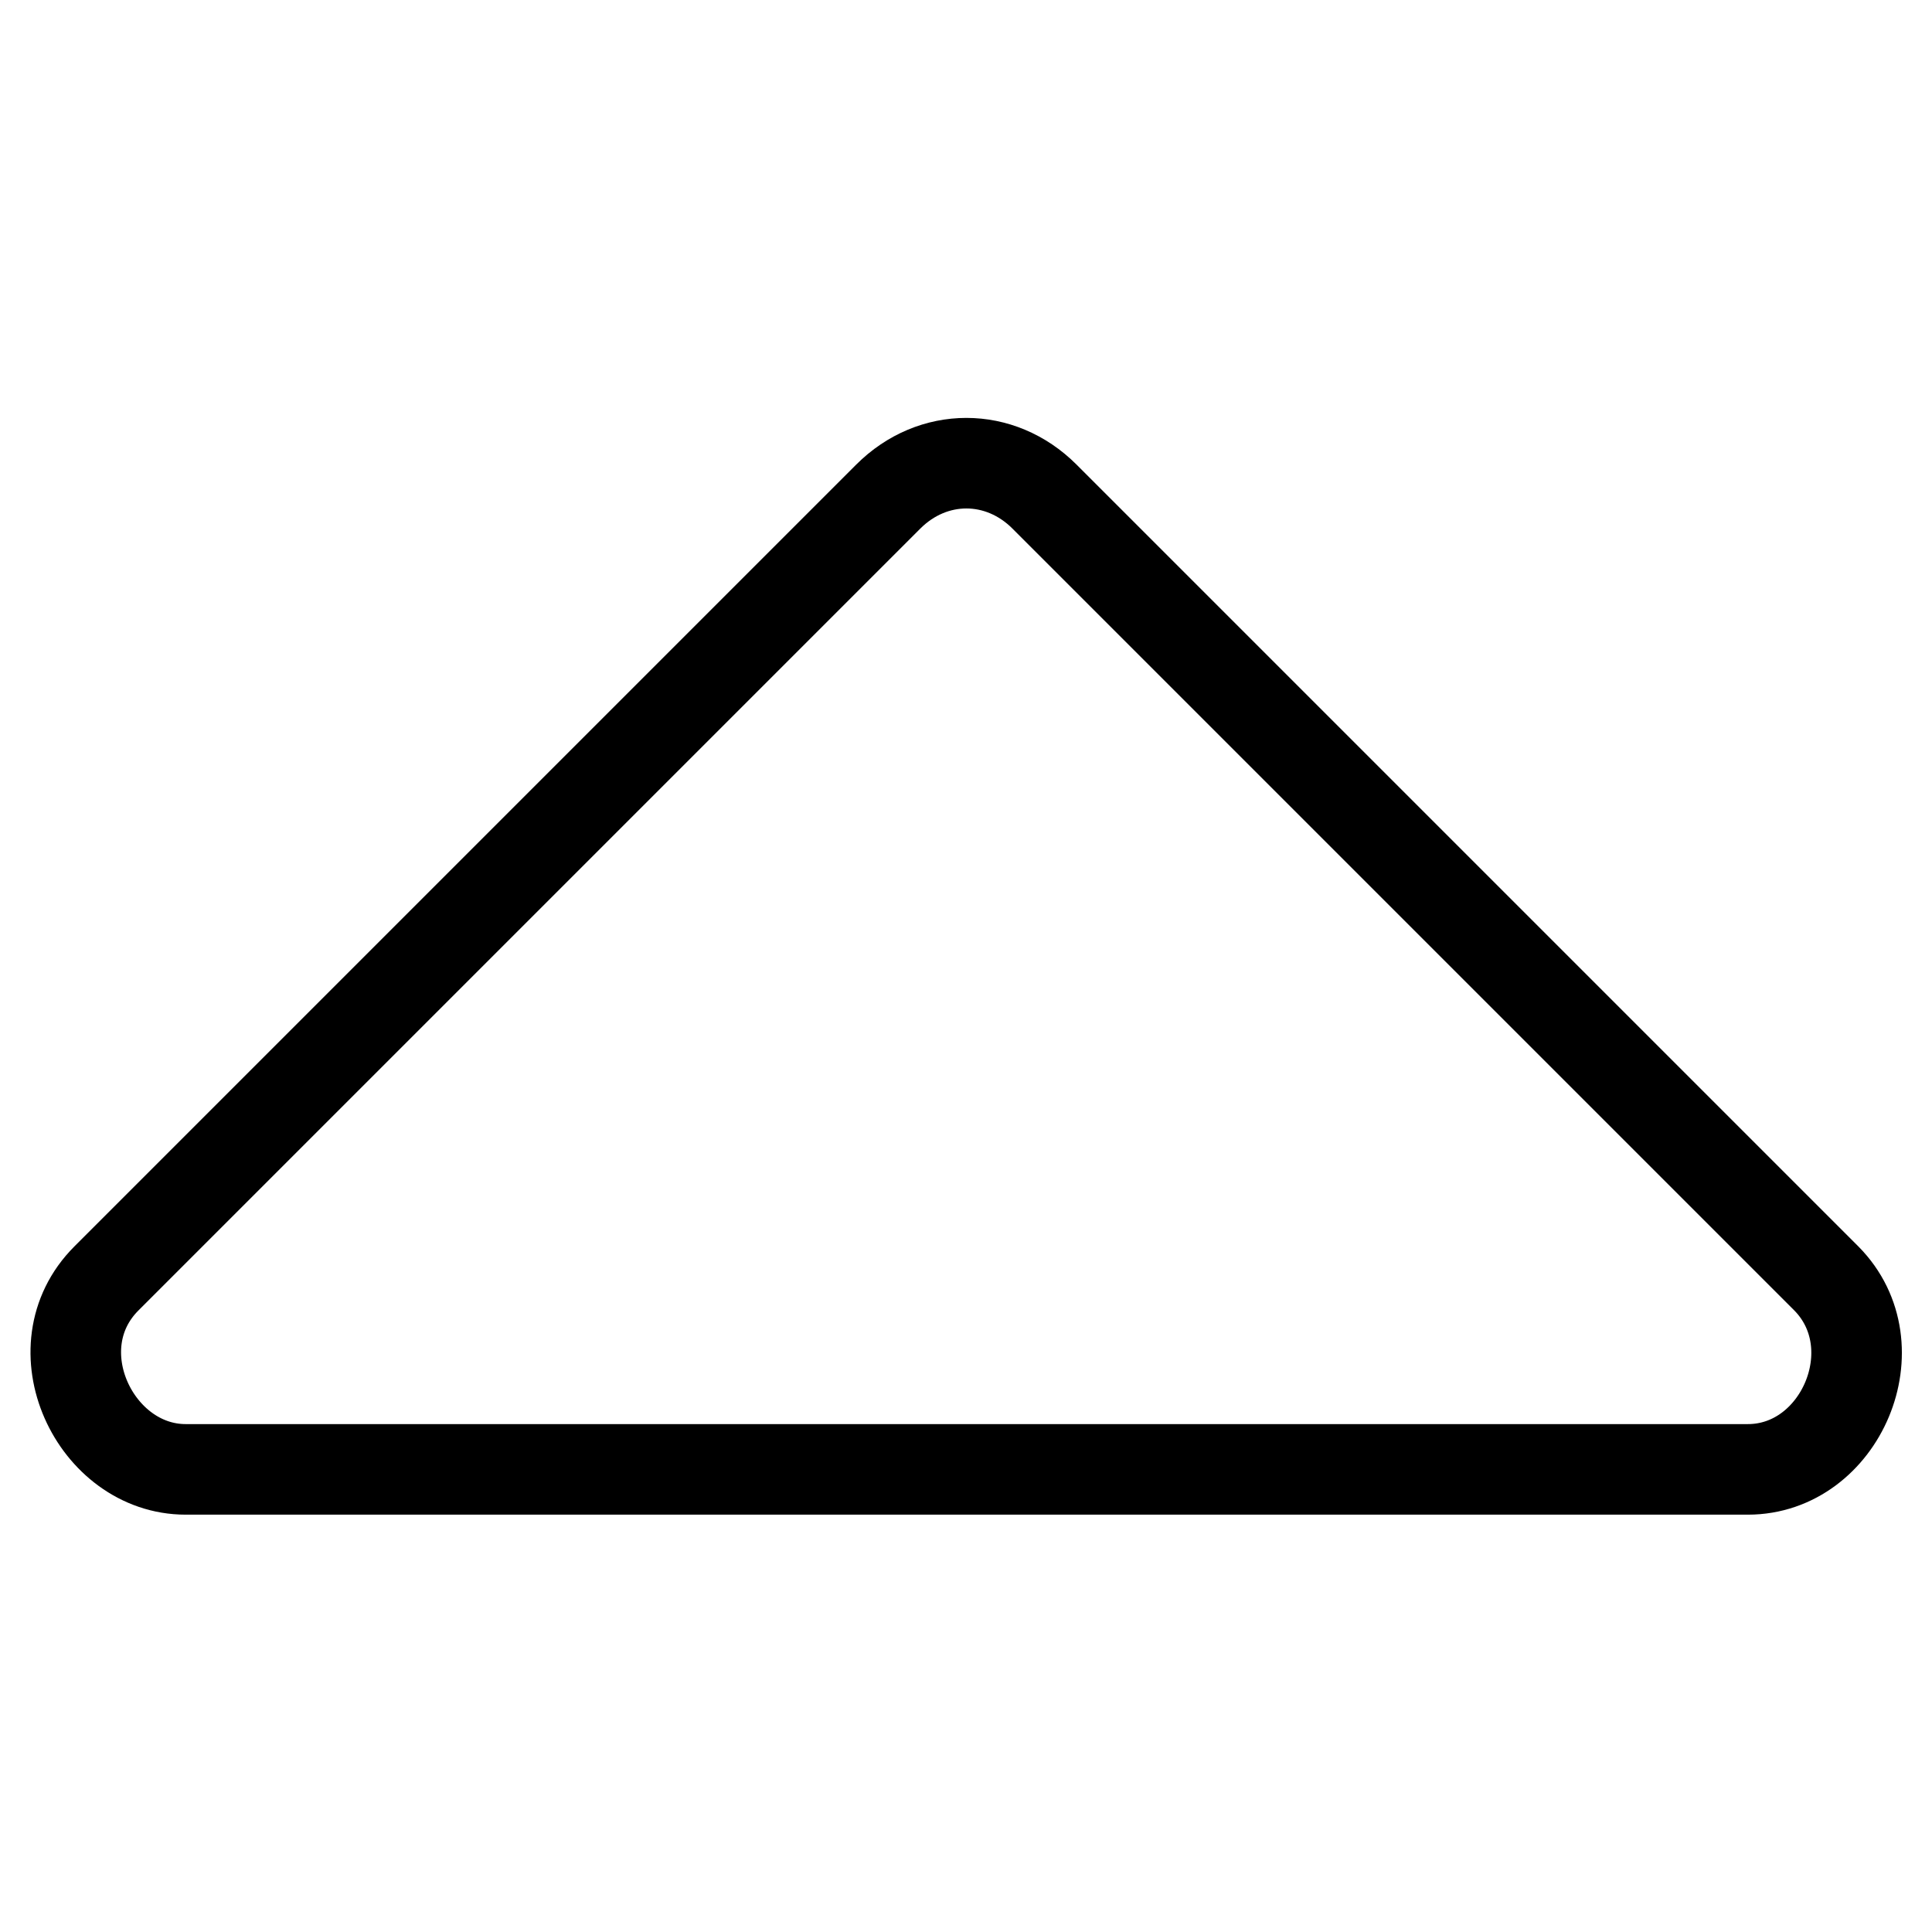 <?xml version="1.0" encoding="utf-8"?>
<!-- Svg Vector Icons : http://www.onlinewebfonts.com/icon -->
<!DOCTYPE svg PUBLIC "-//W3C//DTD SVG 1.1//EN" "http://www.w3.org/Graphics/SVG/1.1/DTD/svg11.dtd">
<svg version="1.1" xmlns="http://www.w3.org/2000/svg" xmlns:xlink="http://www.w3.org/1999/xlink" x="0px" y="0px" viewBox="0 0 256 256" enable-background="new 0 0 256 256" xml:space="preserve">
<g> <path stroke-width="12" fill-opacity="0" stroke="#000000"  d="M231.6,194.7c12.3,0,19.3-16.3,10.4-25.3L138.4,65.8c-5.9-5.9-14.8-5.9-20.7,0L14.1,169.4 c-9.2,9.2-1.5,25.3,10.5,25.3H231.6L231.6,194.7z"/></g>
</svg>